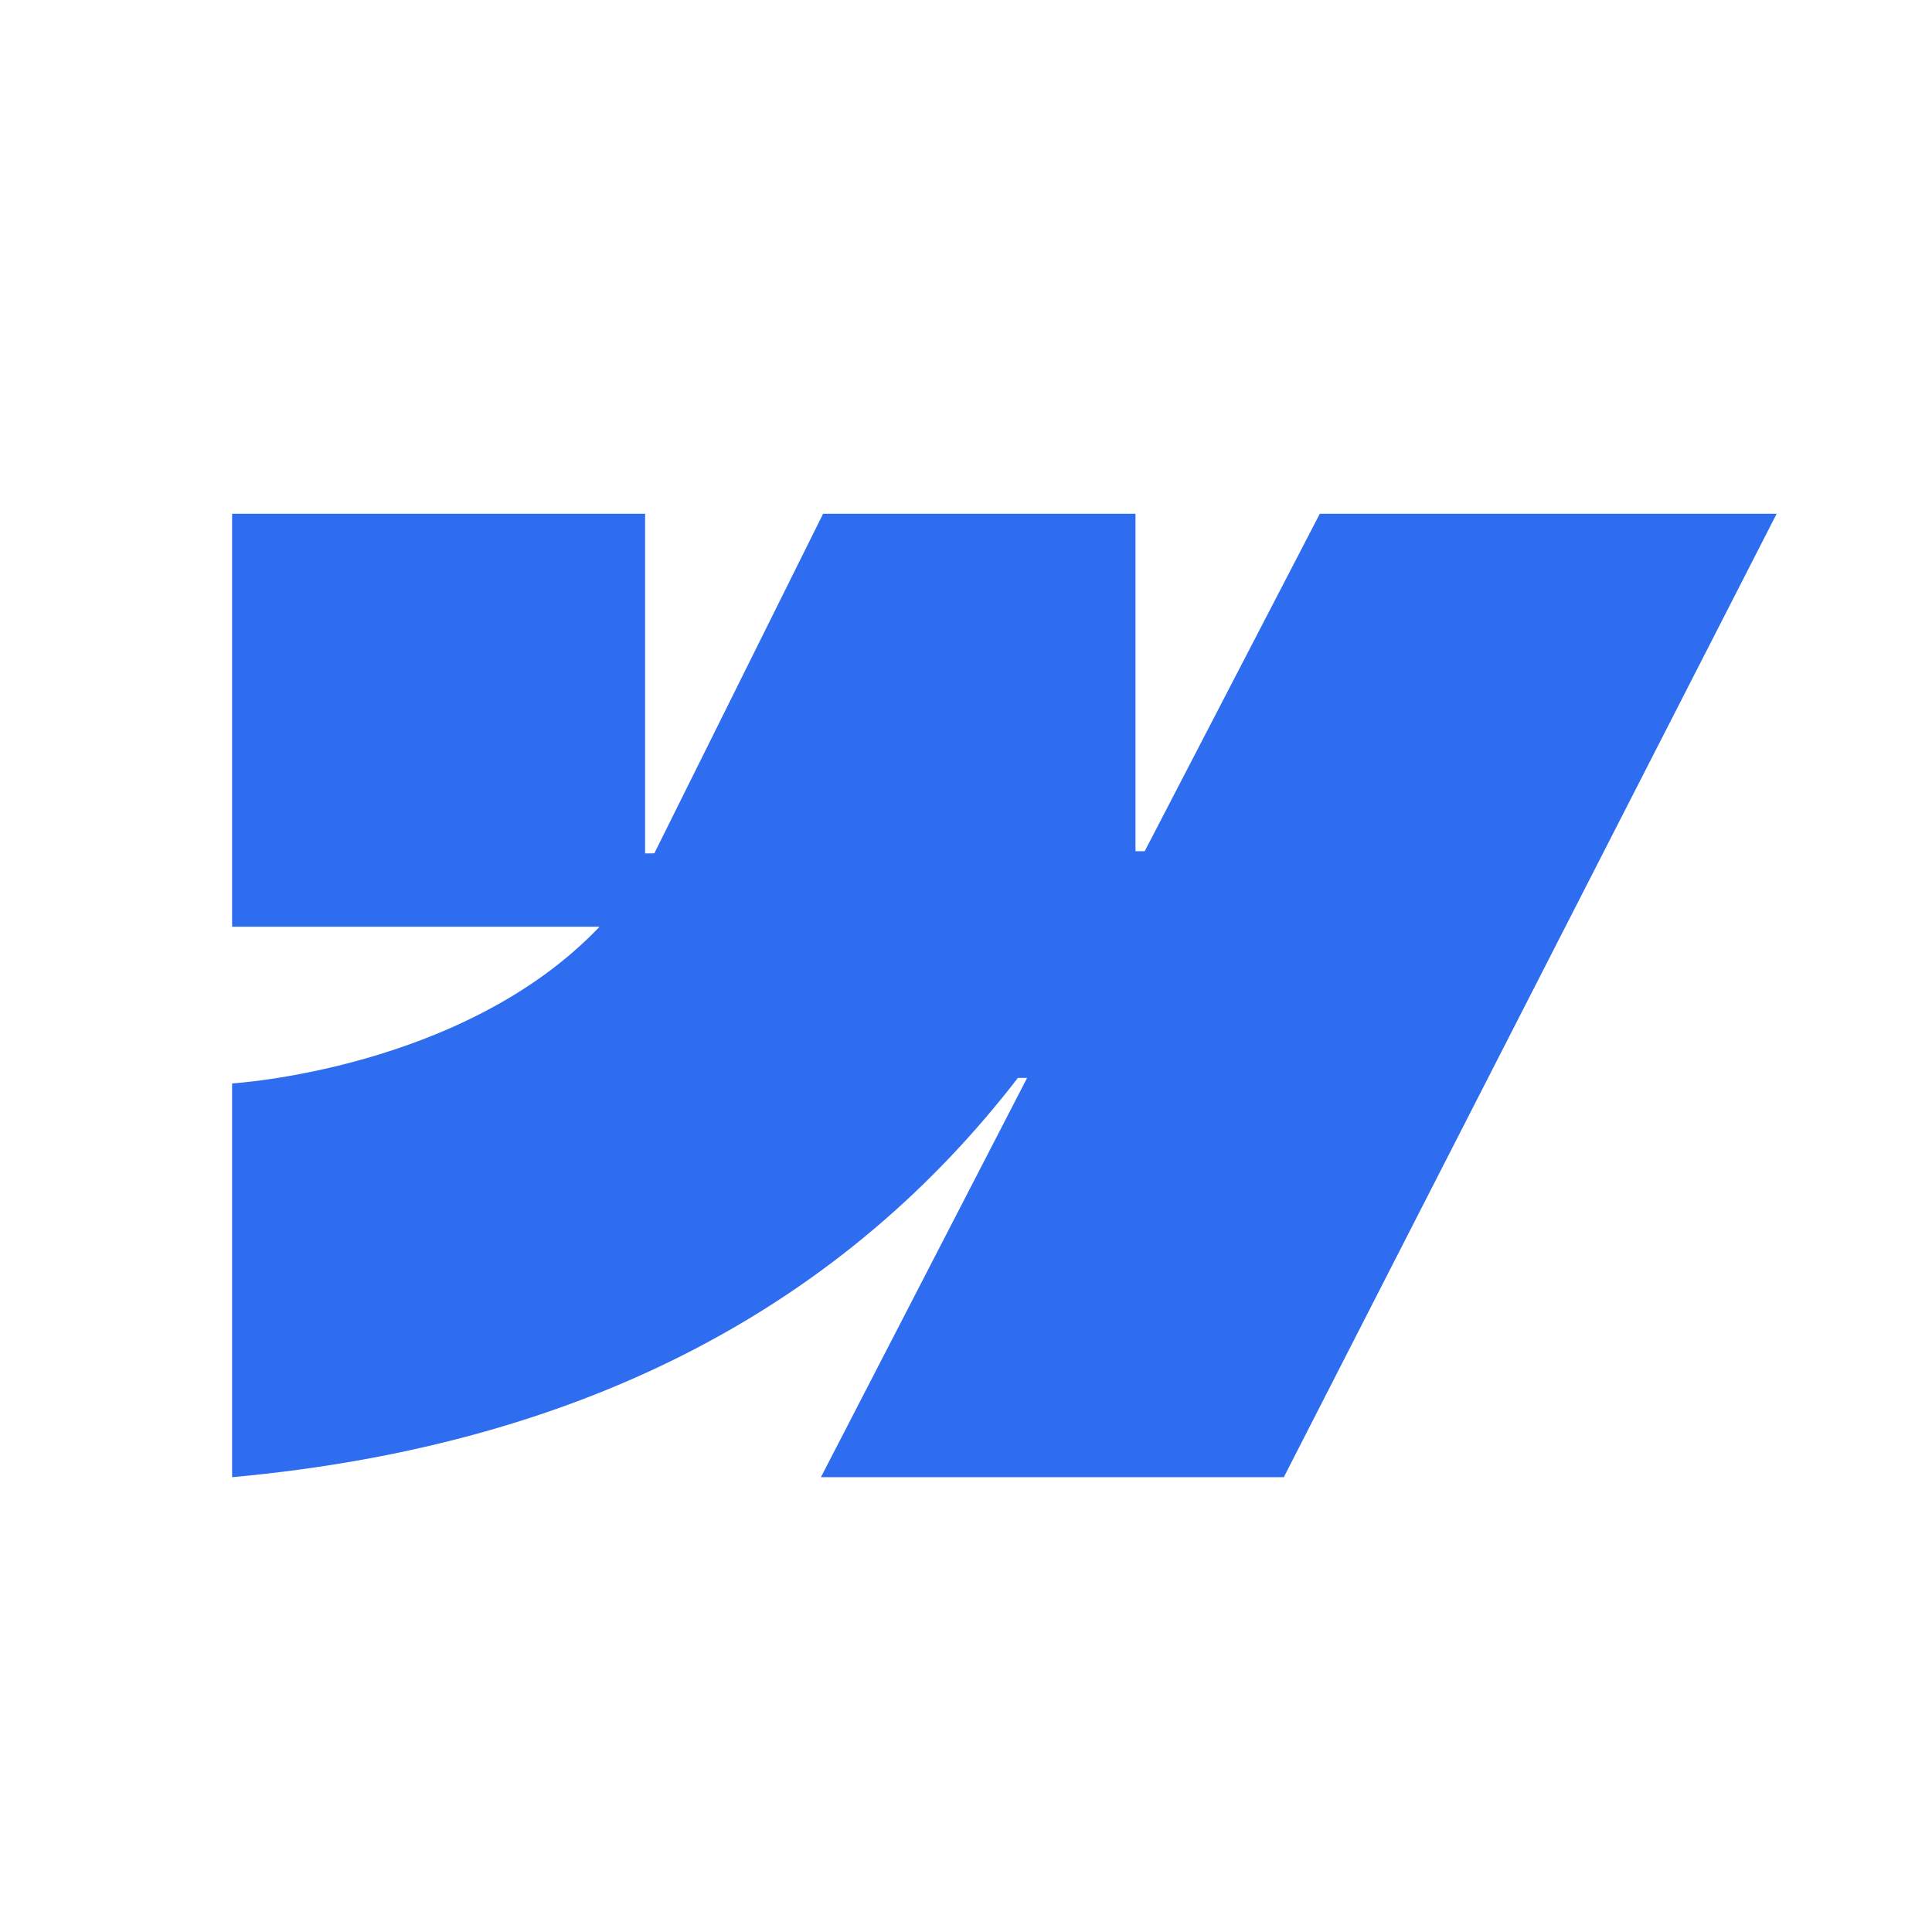<svg xmlns="http://www.w3.org/2000/svg" width="22" height="22" viewBox="0 0 22 22" fill="none">
  <path fill-rule="evenodd" clip-rule="evenodd" d="M20.231 5.85L14.619 16.821H9.348L11.696 12.274H11.591C9.653 14.789 6.762 16.445 2.643 16.821V12.337C2.643 12.337 5.278 12.181 6.827 10.553H2.643V5.85H7.346V9.718L7.451 9.717L9.373 5.85H12.93V9.693L13.035 9.693L15.029 5.85H20.231Z" fill="#2E6CF0"></path>
</svg>